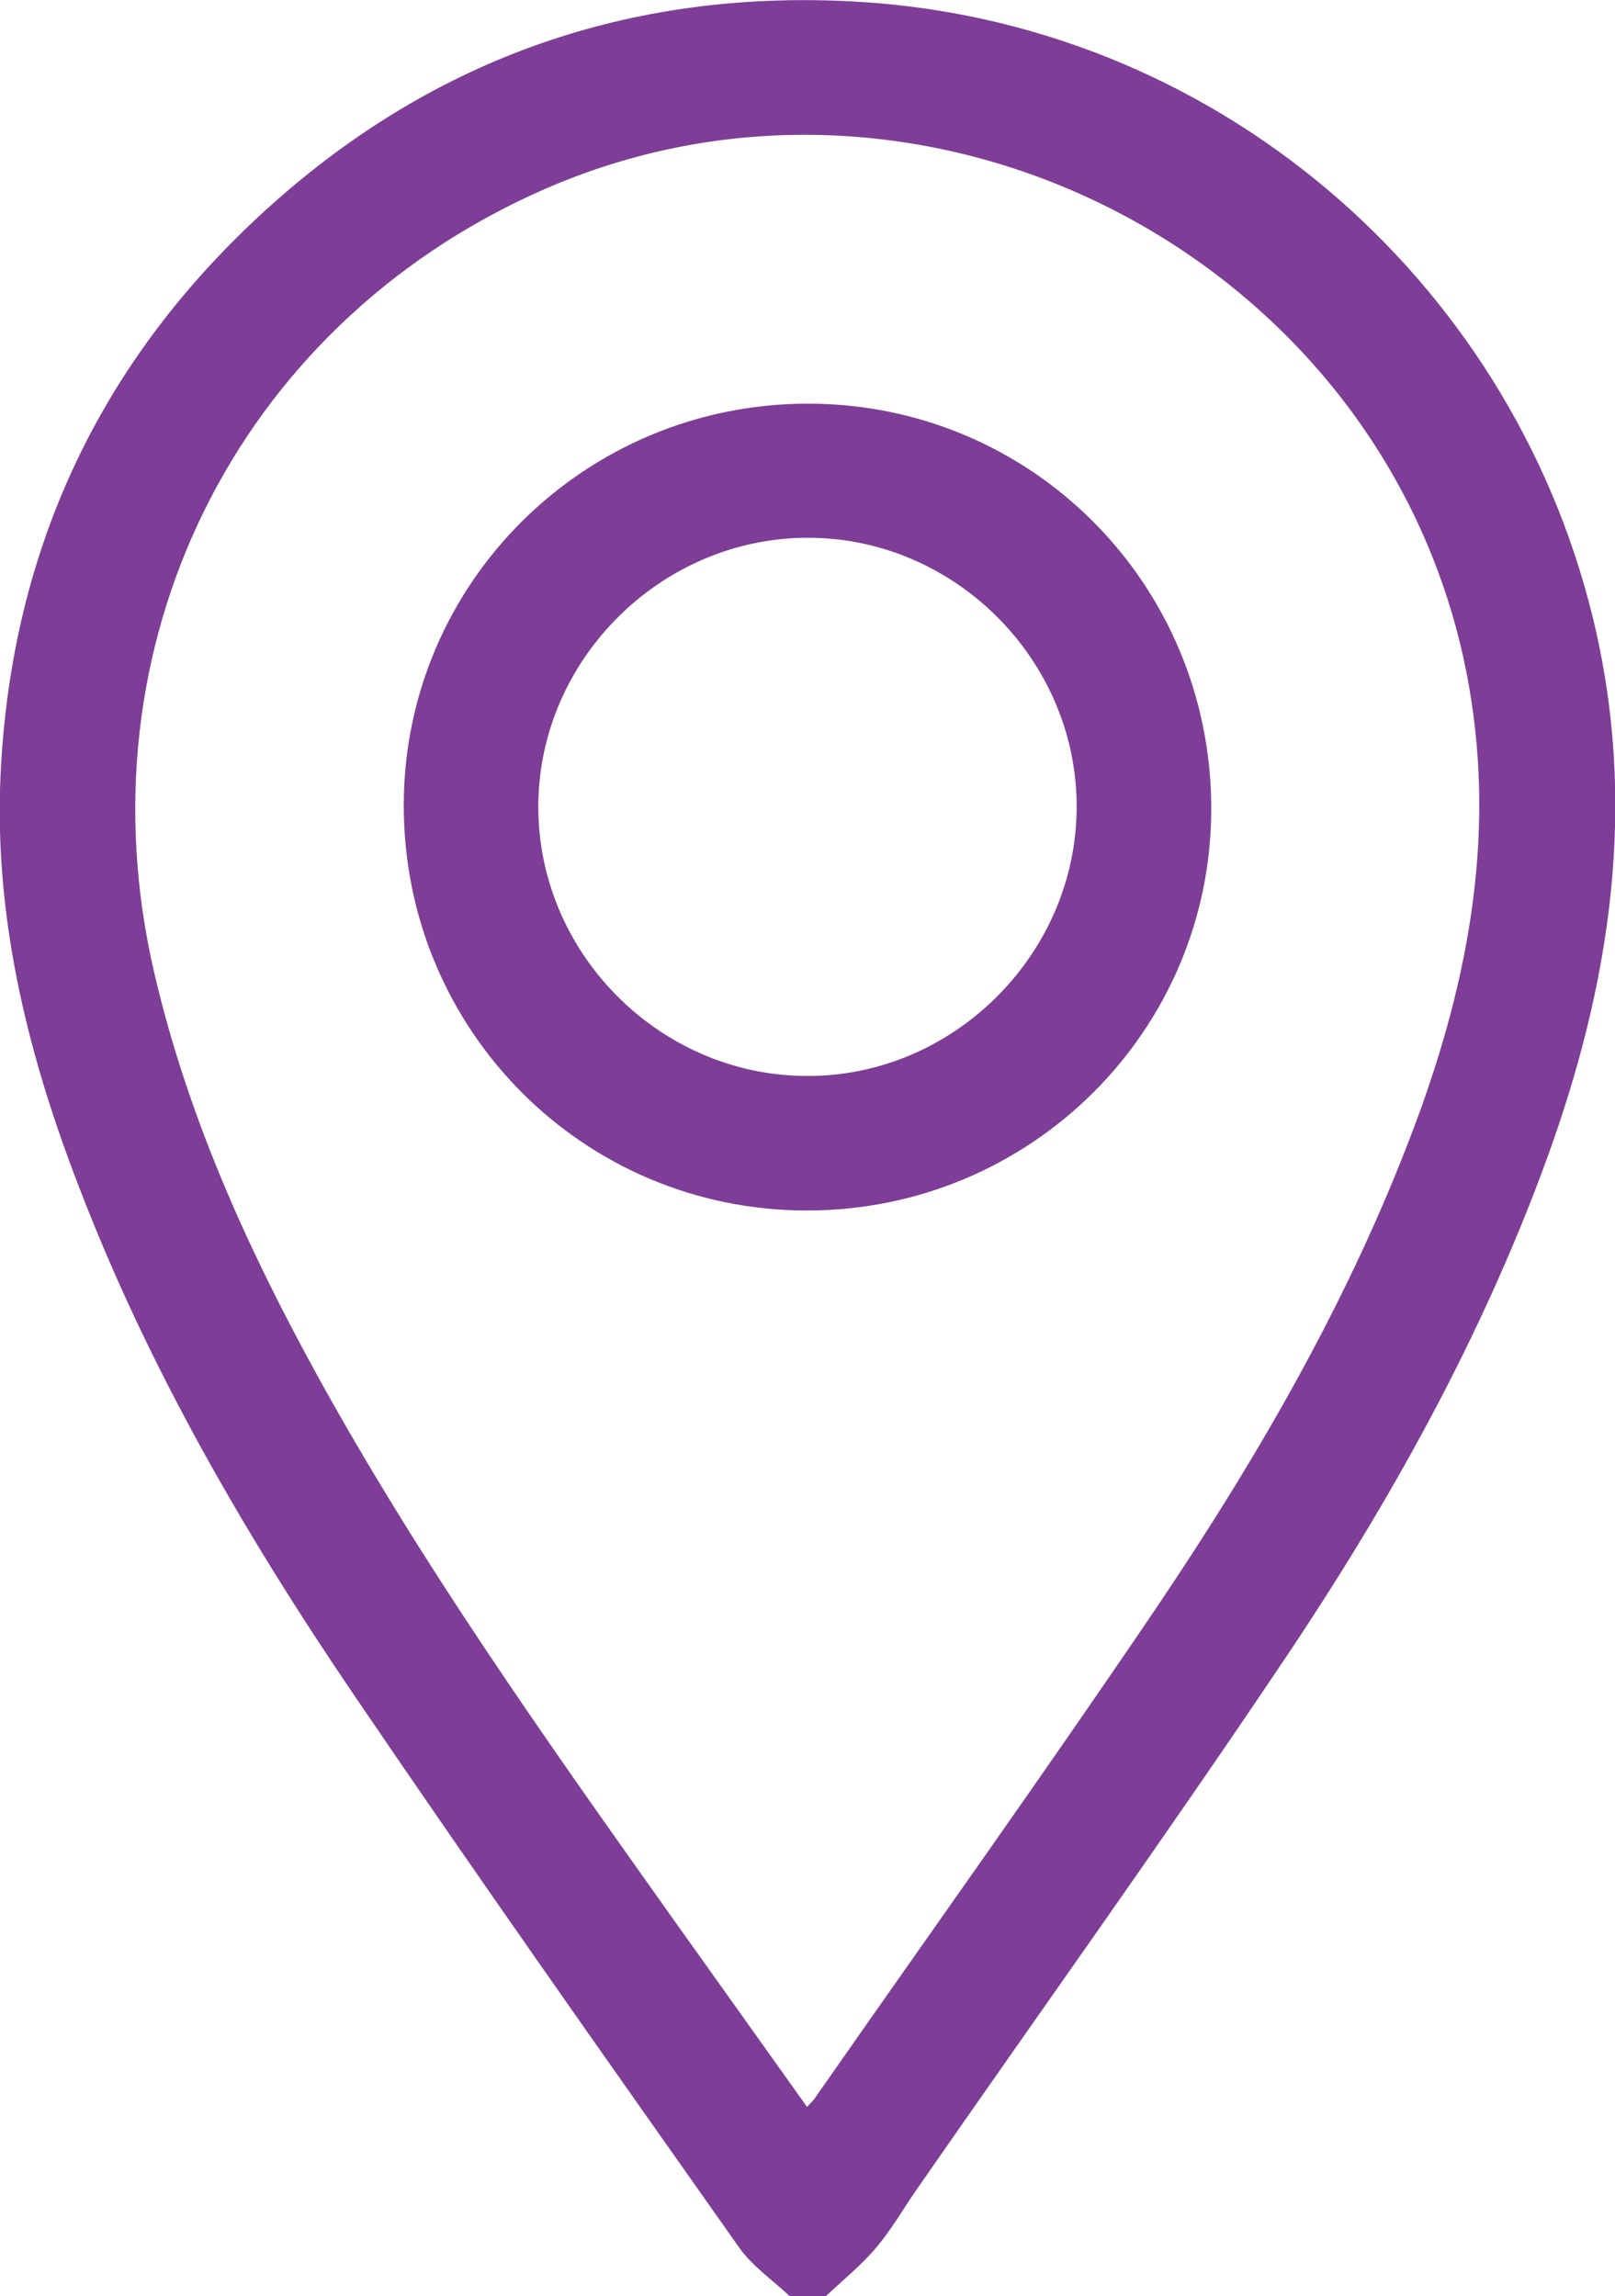 <?xml version="1.0" encoding="UTF-8"?>
<svg id="Layer_1" data-name="Layer 1" xmlns="http://www.w3.org/2000/svg" viewBox="0 0 35.16 50">
  <defs>
    <style>
      .cls-1 {
        fill: #7e3d97;
      }
    </style>
  </defs>
  <path class="cls-1" d="M17.19,50c-.37-.35-.81-.65-1.1-1.06-2.82-4-5.64-7.99-8.39-12.04-2.37-3.49-4.48-7.13-5.99-11.08C.64,23.05-.08,20.19,0,17.19,.16,12.11,2.13,7.85,5.9,4.47,9.48,1.26,13.73-.22,18.53,.03c7.89,.4,14.33,6.02,16.14,13.39,1,4.07,.4,8-1.01,11.86-1.42,3.88-3.42,7.47-5.72,10.89-2.59,3.86-5.3,7.64-7.95,11.46-.31,.44-.57,.91-.92,1.32-.33,.39-.73,.71-1.1,1.06h-.78Zm.38-4.12c.09-.1,.14-.14,.17-.19,2.49-3.57,5.03-7.12,7.47-10.73,2.28-3.39,4.31-6.92,5.71-10.78,1.16-3.22,1.69-6.48,.93-9.9C29.87,5.45,20,.47,11.74,4.17,5.12,7.13,1.7,14.08,3.36,21.19c.72,3.1,2.01,5.96,3.53,8.73,2.26,4.11,4.97,7.93,7.68,11.75,.99,1.39,1.98,2.78,3,4.21Z"/>
  <path class="cls-1" d="M17.59,8.79c4.87,0,8.78,3.93,8.78,8.82,0,4.84-3.94,8.75-8.8,8.75-4.87,0-8.78-3.93-8.78-8.82,0-4.84,3.94-8.75,8.8-8.75Zm-5.87,8.75c-.02,3.19,2.61,5.86,5.8,5.89,3.2,.04,5.9-2.62,5.92-5.83,.02-3.21-2.64-5.89-5.85-5.89-3.19,0-5.85,2.64-5.87,5.82Z"/>
</svg>